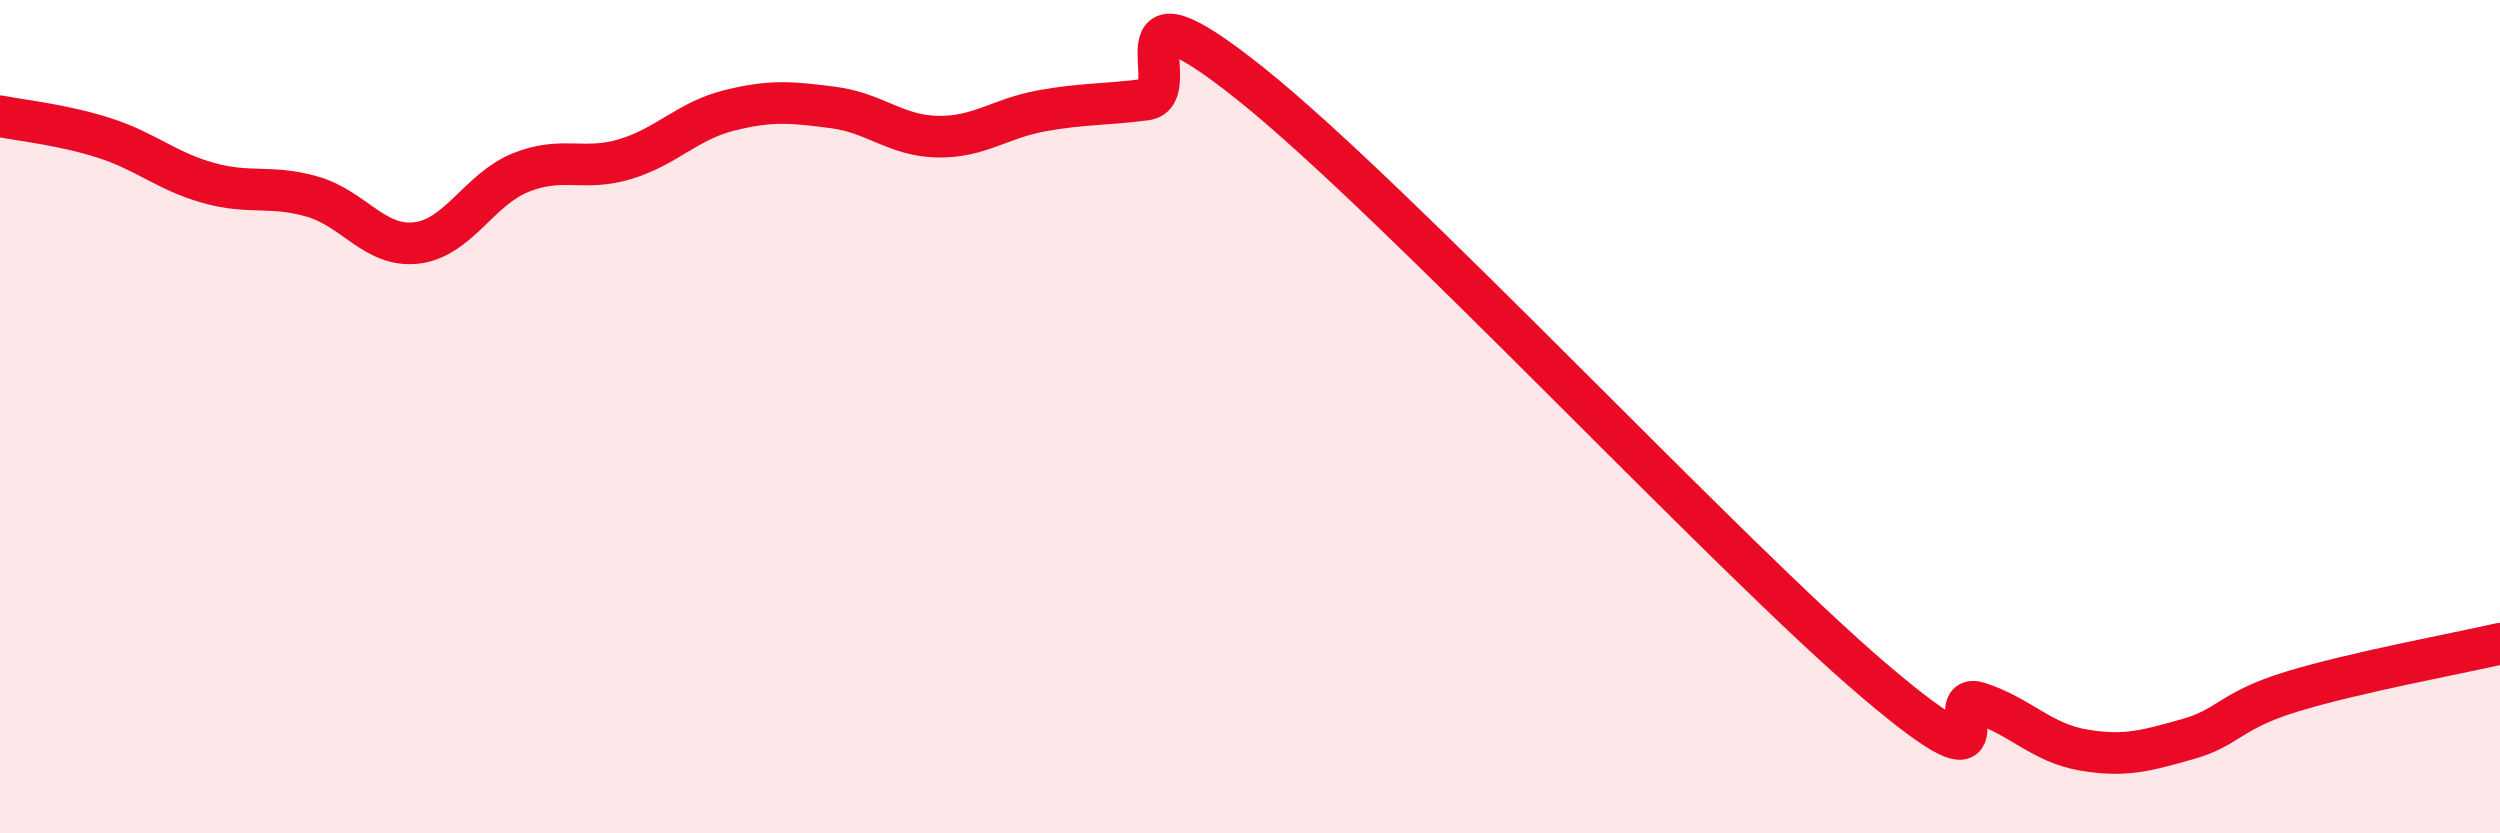 
    <svg width="60" height="20" viewBox="0 0 60 20" xmlns="http://www.w3.org/2000/svg">
      <path
        d="M 0,2.79 C 0.5,2.89 1.5,2.99 2.5,3.31 C 3.5,3.63 4,4.11 5,4.39 C 6,4.67 6.5,4.43 7.5,4.72 C 8.5,5.01 9,5.95 10,5.83 C 11,5.71 11.5,4.54 12.5,4.14 C 13.5,3.74 14,4.12 15,3.82 C 16,3.52 16.5,2.9 17.5,2.65 C 18.5,2.4 19,2.45 20,2.58 C 21,2.71 21.5,3.26 22.5,3.28 C 23.5,3.3 24,2.84 25,2.66 C 26,2.48 26.5,2.52 27.5,2.39 C 28.5,2.26 26.5,-0.79 30,2 C 33.5,4.79 41.5,13.38 45,16.35 C 48.5,19.32 46.5,16.54 47.5,16.87 C 48.5,17.2 49,17.83 50,18 C 51,18.17 51.5,18.02 52.5,17.74 C 53.5,17.46 53.5,17.06 55,16.6 C 56.5,16.14 59,15.68 60,15.45L60 20L0 20Z"
        fill="#EB0A25"
        opacity="0.1"
        stroke-linecap="round"
        stroke-linejoin="round"
      />
      <path
        d="M 0,2.79 C 0.5,2.89 1.5,2.99 2.5,3.31 C 3.5,3.63 4,4.11 5,4.39 C 6,4.67 6.5,4.43 7.5,4.72 C 8.5,5.01 9,5.95 10,5.83 C 11,5.71 11.5,4.54 12.5,4.14 C 13.5,3.74 14,4.12 15,3.82 C 16,3.52 16.5,2.9 17.5,2.65 C 18.5,2.4 19,2.45 20,2.58 C 21,2.71 21.5,3.26 22.5,3.28 C 23.5,3.3 24,2.84 25,2.66 C 26,2.48 26.5,2.52 27.5,2.39 C 28.5,2.26 26.5,-0.79 30,2 C 33.5,4.79 41.5,13.38 45,16.35 C 48.5,19.32 46.5,16.54 47.5,16.87 C 48.5,17.2 49,17.83 50,18 C 51,18.17 51.5,18.02 52.5,17.74 C 53.5,17.46 53.5,17.06 55,16.6 C 56.5,16.14 59,15.68 60,15.45"
        stroke="#EB0A25"
        stroke-width="1"
        fill="none"
        stroke-linecap="round"
        stroke-linejoin="round"
      />
    </svg>
  